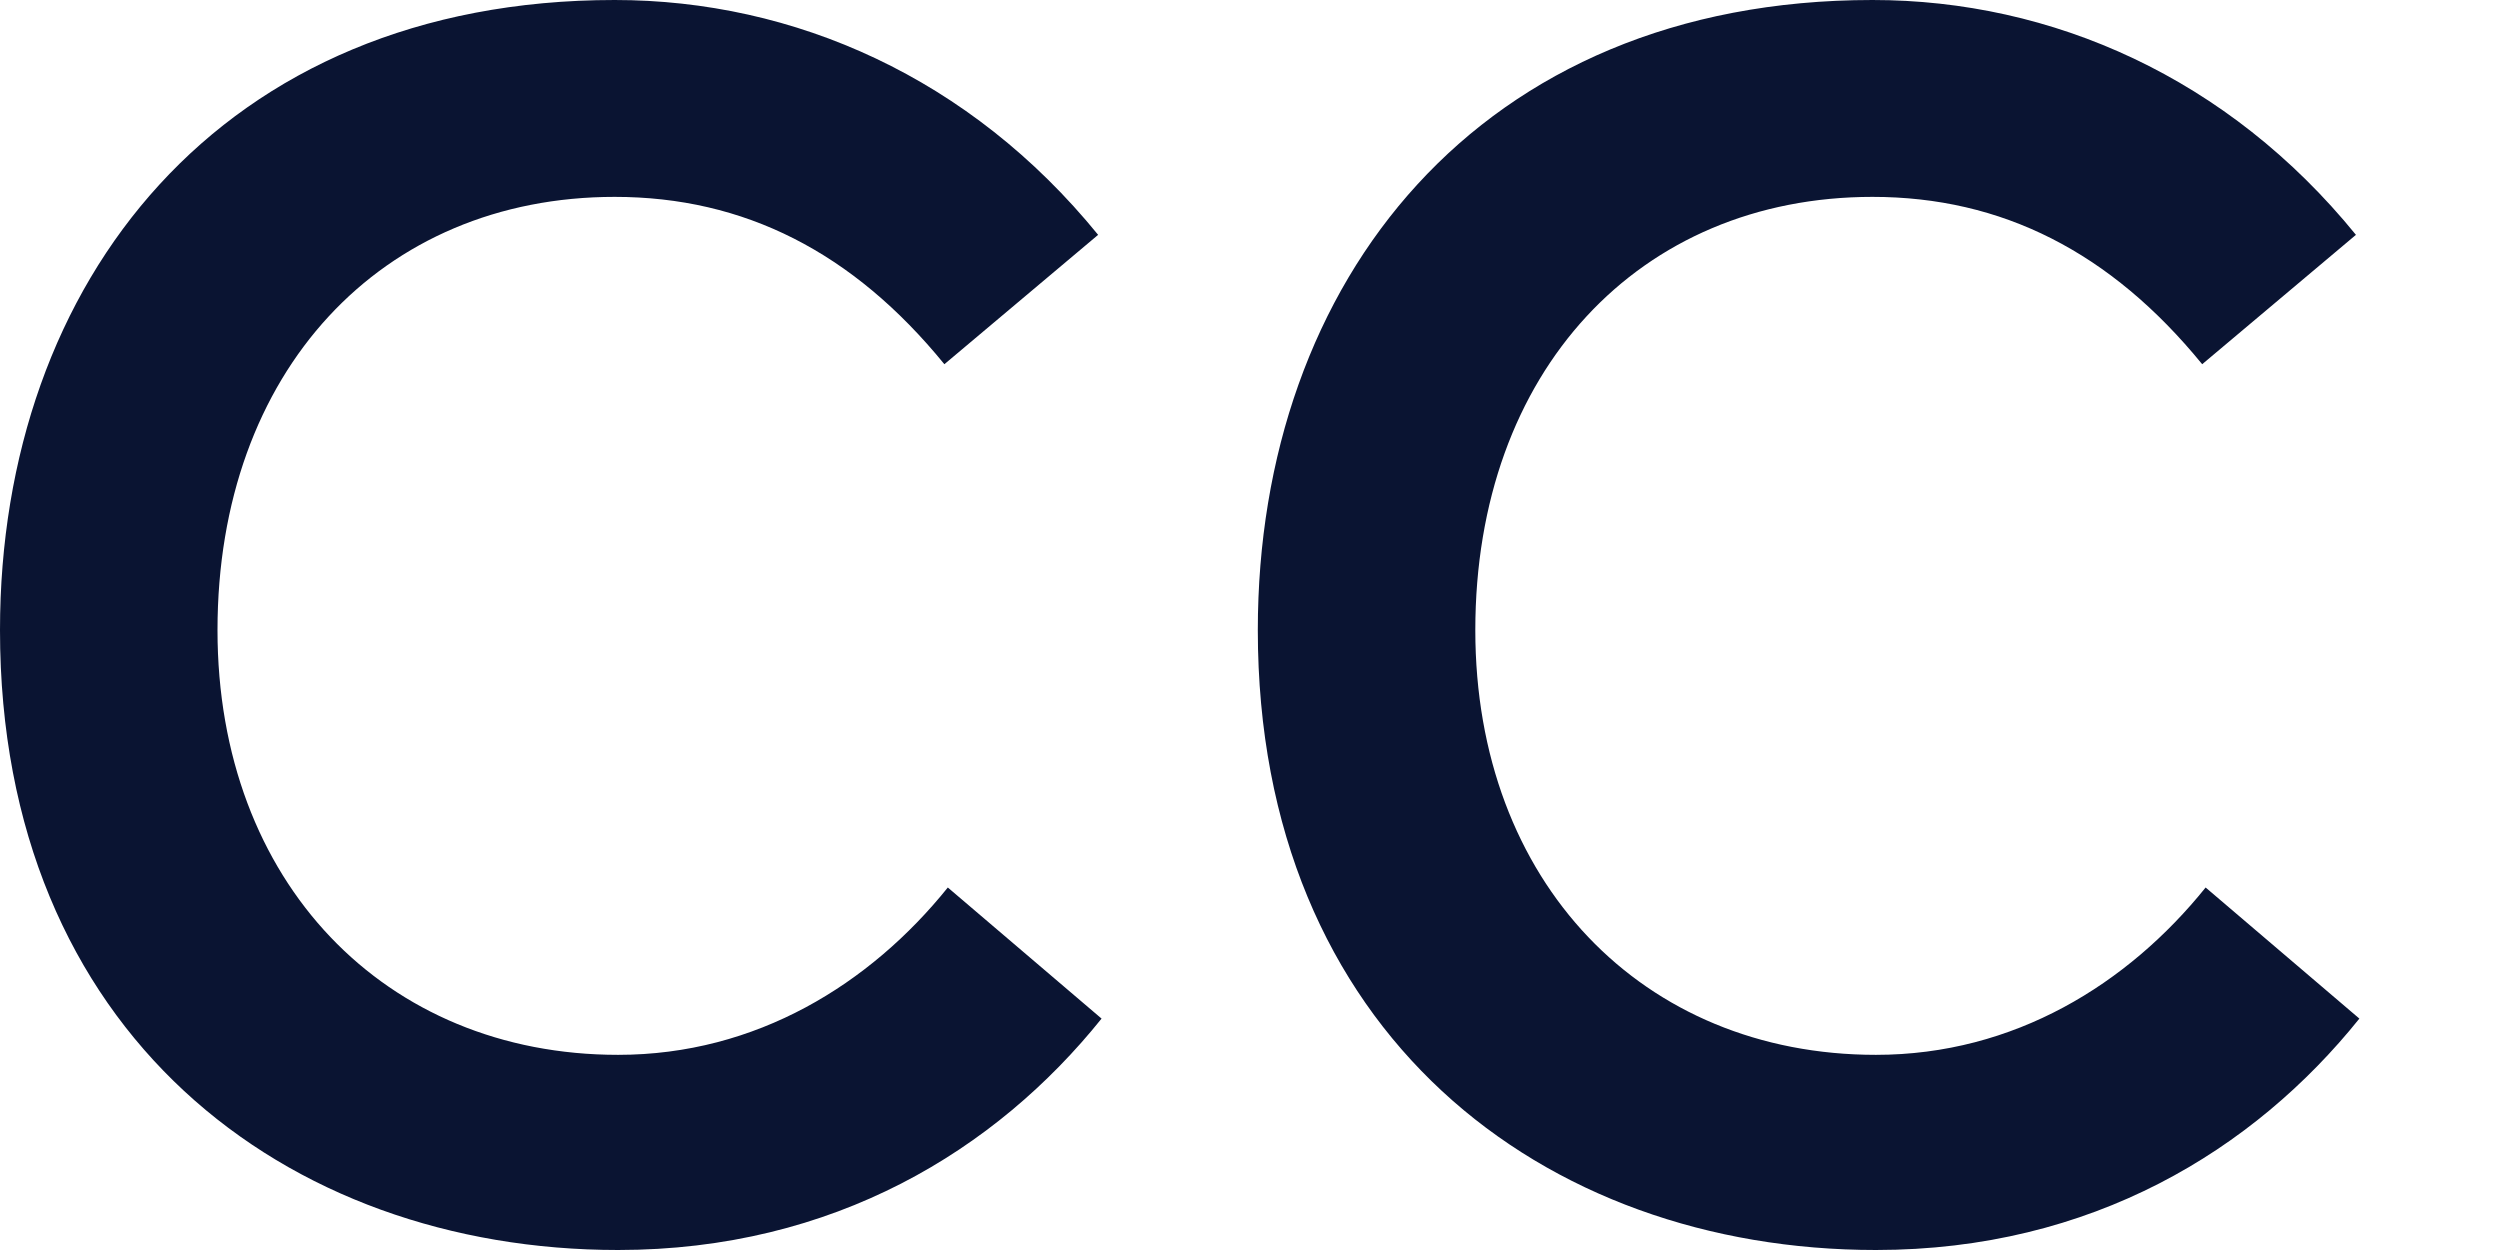 <svg width="16" height="8" viewBox="0 0 16 8" fill="none" xmlns="http://www.w3.org/2000/svg">
  <path d="M3.956 8C5.337 8 6.376 7.359 7.05 6.519L6.066 5.68C5.569 6.298 4.84 6.751 3.956 6.751C2.464 6.751 1.392 5.646 1.392 4.033C1.392 2.376 2.442 1.26 3.934 1.26C4.762 1.26 5.459 1.613 6.044 2.331L7.028 1.503C6.21 0.497 5.083 0 3.934 0C1.414 0 0 1.801 0 4.033C0 6.608 1.823 8 3.956 8Z" fill="#0A1432"/>
  <path d="M12.006 8C13.387 8 14.426 7.359 15.1 6.519L14.116 5.68C13.619 6.298 12.89 6.751 12.006 6.751C10.514 6.751 9.442 5.646 9.442 4.033C9.442 2.376 10.492 1.26 11.984 1.26C12.812 1.26 13.508 1.613 14.094 2.331L15.078 1.503C14.26 0.497 13.133 0 11.984 0C9.464 0 8.05 1.801 8.05 4.033C8.05 6.608 9.873 8 12.006 8Z" fill="#0A1432"/>
</svg>
